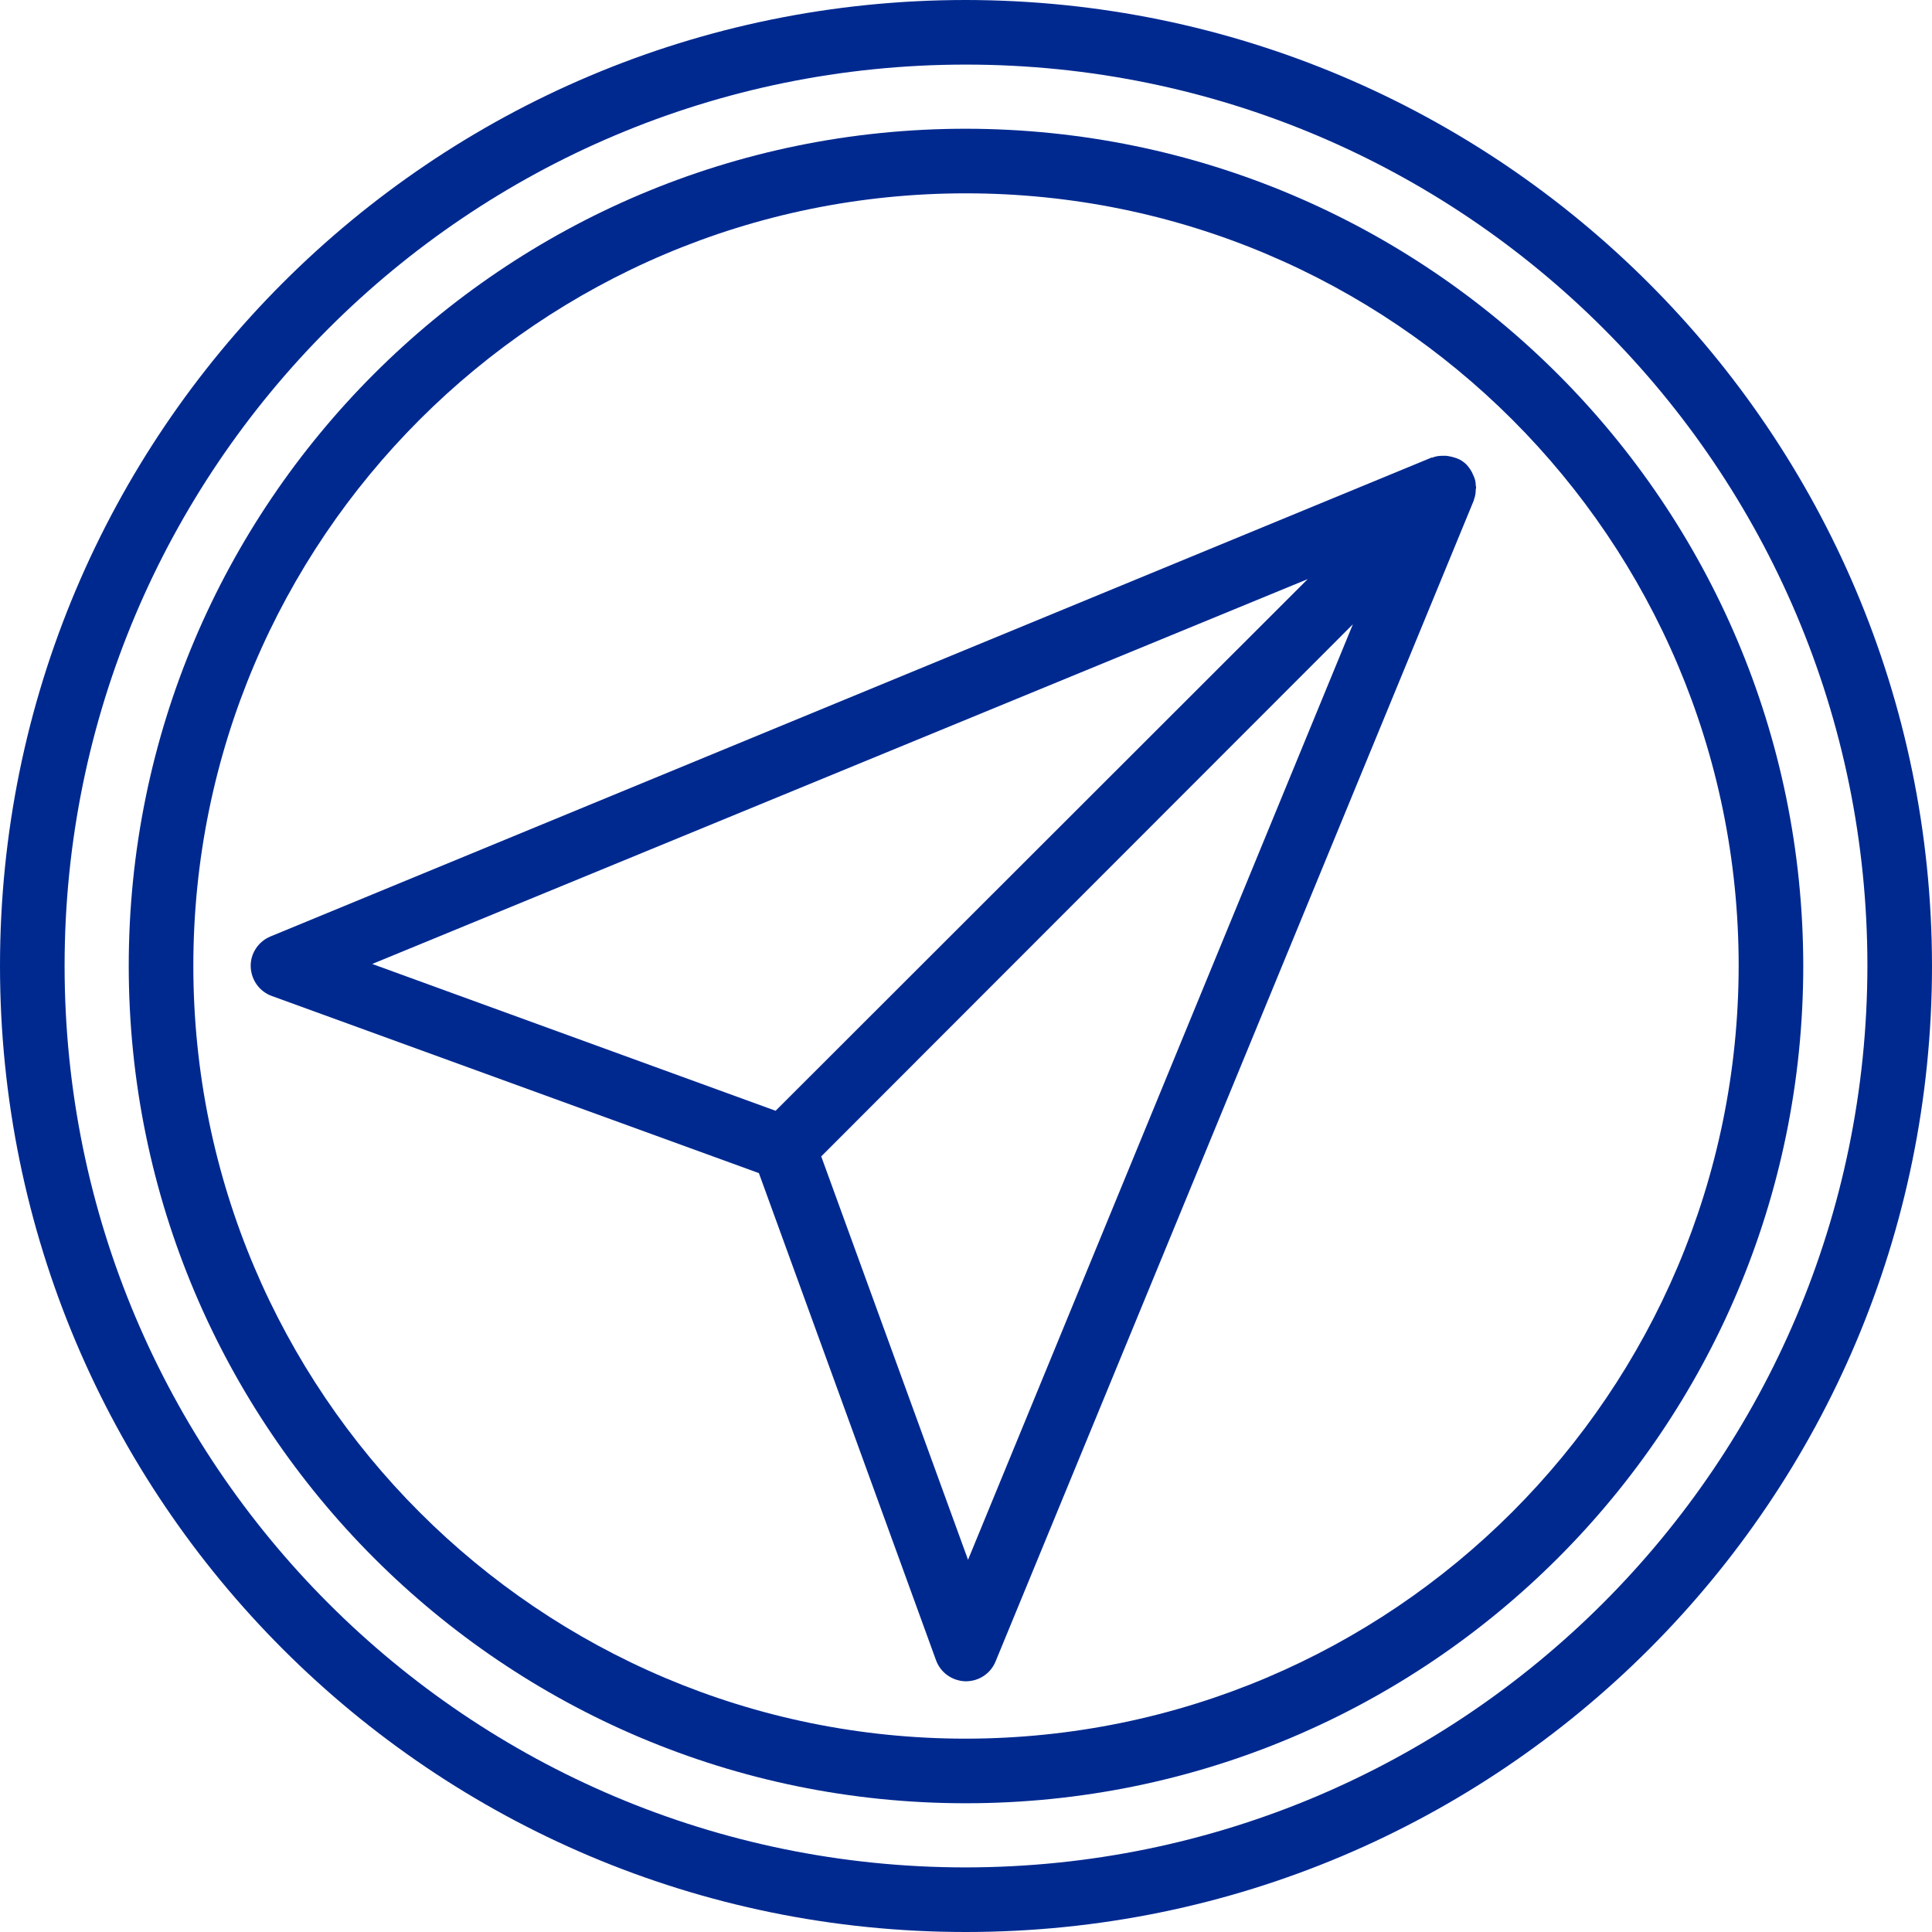<?xml version="1.0" encoding="UTF-8"?>
<!DOCTYPE svg PUBLIC "-//W3C//DTD SVG 1.1//EN" "http://www.w3.org/Graphics/SVG/1.1/DTD/svg11.dtd">
<!-- Creator: CorelDRAW 2018 (64 Bit Versão de avaliação) -->
<svg xmlns="http://www.w3.org/2000/svg" xml:space="preserve" width="200px" height="200px" version="1.1" shape-rendering="geometricPrecision" text-rendering="geometricPrecision" image-rendering="optimizeQuality" fill-rule="evenodd" clip-rule="evenodd"
viewBox="0 0 42.77 42.77"
 xmlns:xlink="http://www.w3.org/1999/xlink">
 <g id="Camada_x0020_1">
  <g id="_1317059846304">
   <path fill="#002990" fill-rule="nonzero" d="M21.38 0c-11.81,0 -21.38,9.57 -21.38,21.38 0,11.82 9.57,21.39 21.38,21.39 11.82,0 21.39,-9.57 21.39,-21.39 -0.01,-11.8 -9.58,-21.37 -21.39,-21.38zm0 41.34c-11.02,0 -19.95,-8.93 -19.95,-19.96 0,-11.02 8.93,-19.95 19.95,-19.95 11.03,0 19.96,8.93 19.96,19.95 -0.01,11.02 -8.94,19.95 -19.96,19.96z"/>
   <path fill="#002990" fill-rule="nonzero" d="M21.38 2.85c-10.23,0 -18.53,8.3 -18.53,18.53 0,10.24 8.3,18.54 18.53,18.54 10.24,0 18.54,-8.3 18.54,-18.54 -0.01,-10.23 -8.3,-18.52 -18.54,-18.53zm0 35.64c-9.44,0 -17.1,-7.66 -17.1,-17.11 0,-9.44 7.66,-17.1 17.1,-17.1 9.45,0 17.11,7.66 17.11,17.1 -0.01,9.45 -7.66,17.1 -17.11,17.11z"/>
   <path fill="#002990" fill-rule="nonzero" d="M32.67 10.75c0,-0.06 -0.01,-0.12 -0.03,-0.17 -0.01,-0.03 -0.02,-0.05 -0.03,-0.07 -0.03,-0.08 -0.08,-0.15 -0.14,-0.22 -0.06,-0.06 -0.13,-0.11 -0.21,-0.14 -0.08,-0.03 -0.16,-0.05 -0.25,-0.06 -0.02,0 -0.05,0 -0.07,0 -0.08,0 -0.16,0.01 -0.23,0.04l-0.02 0 -25.7 10.6c-0.27,0.11 -0.45,0.38 -0.44,0.67 0.01,0.29 0.19,0.55 0.47,0.65l10.78 3.92 3.92 10.78c0.1,0.28 0.36,0.46 0.65,0.47l0.01 0c0.29,0 0.55,-0.17 0.66,-0.44l10.59 -25.71 0 -0.01c0.03,-0.08 0.04,-0.15 0.04,-0.23 0.01,-0.03 0.01,-0.05 0,-0.08zm-3.72 2.07l-11.78 11.77 -8.93 -3.25 20.71 -8.52zm-7.52 21.71l-3.25 -8.93 11.77 -11.78 -8.52 20.71z"/>
  </g>
 </g>
</svg>
